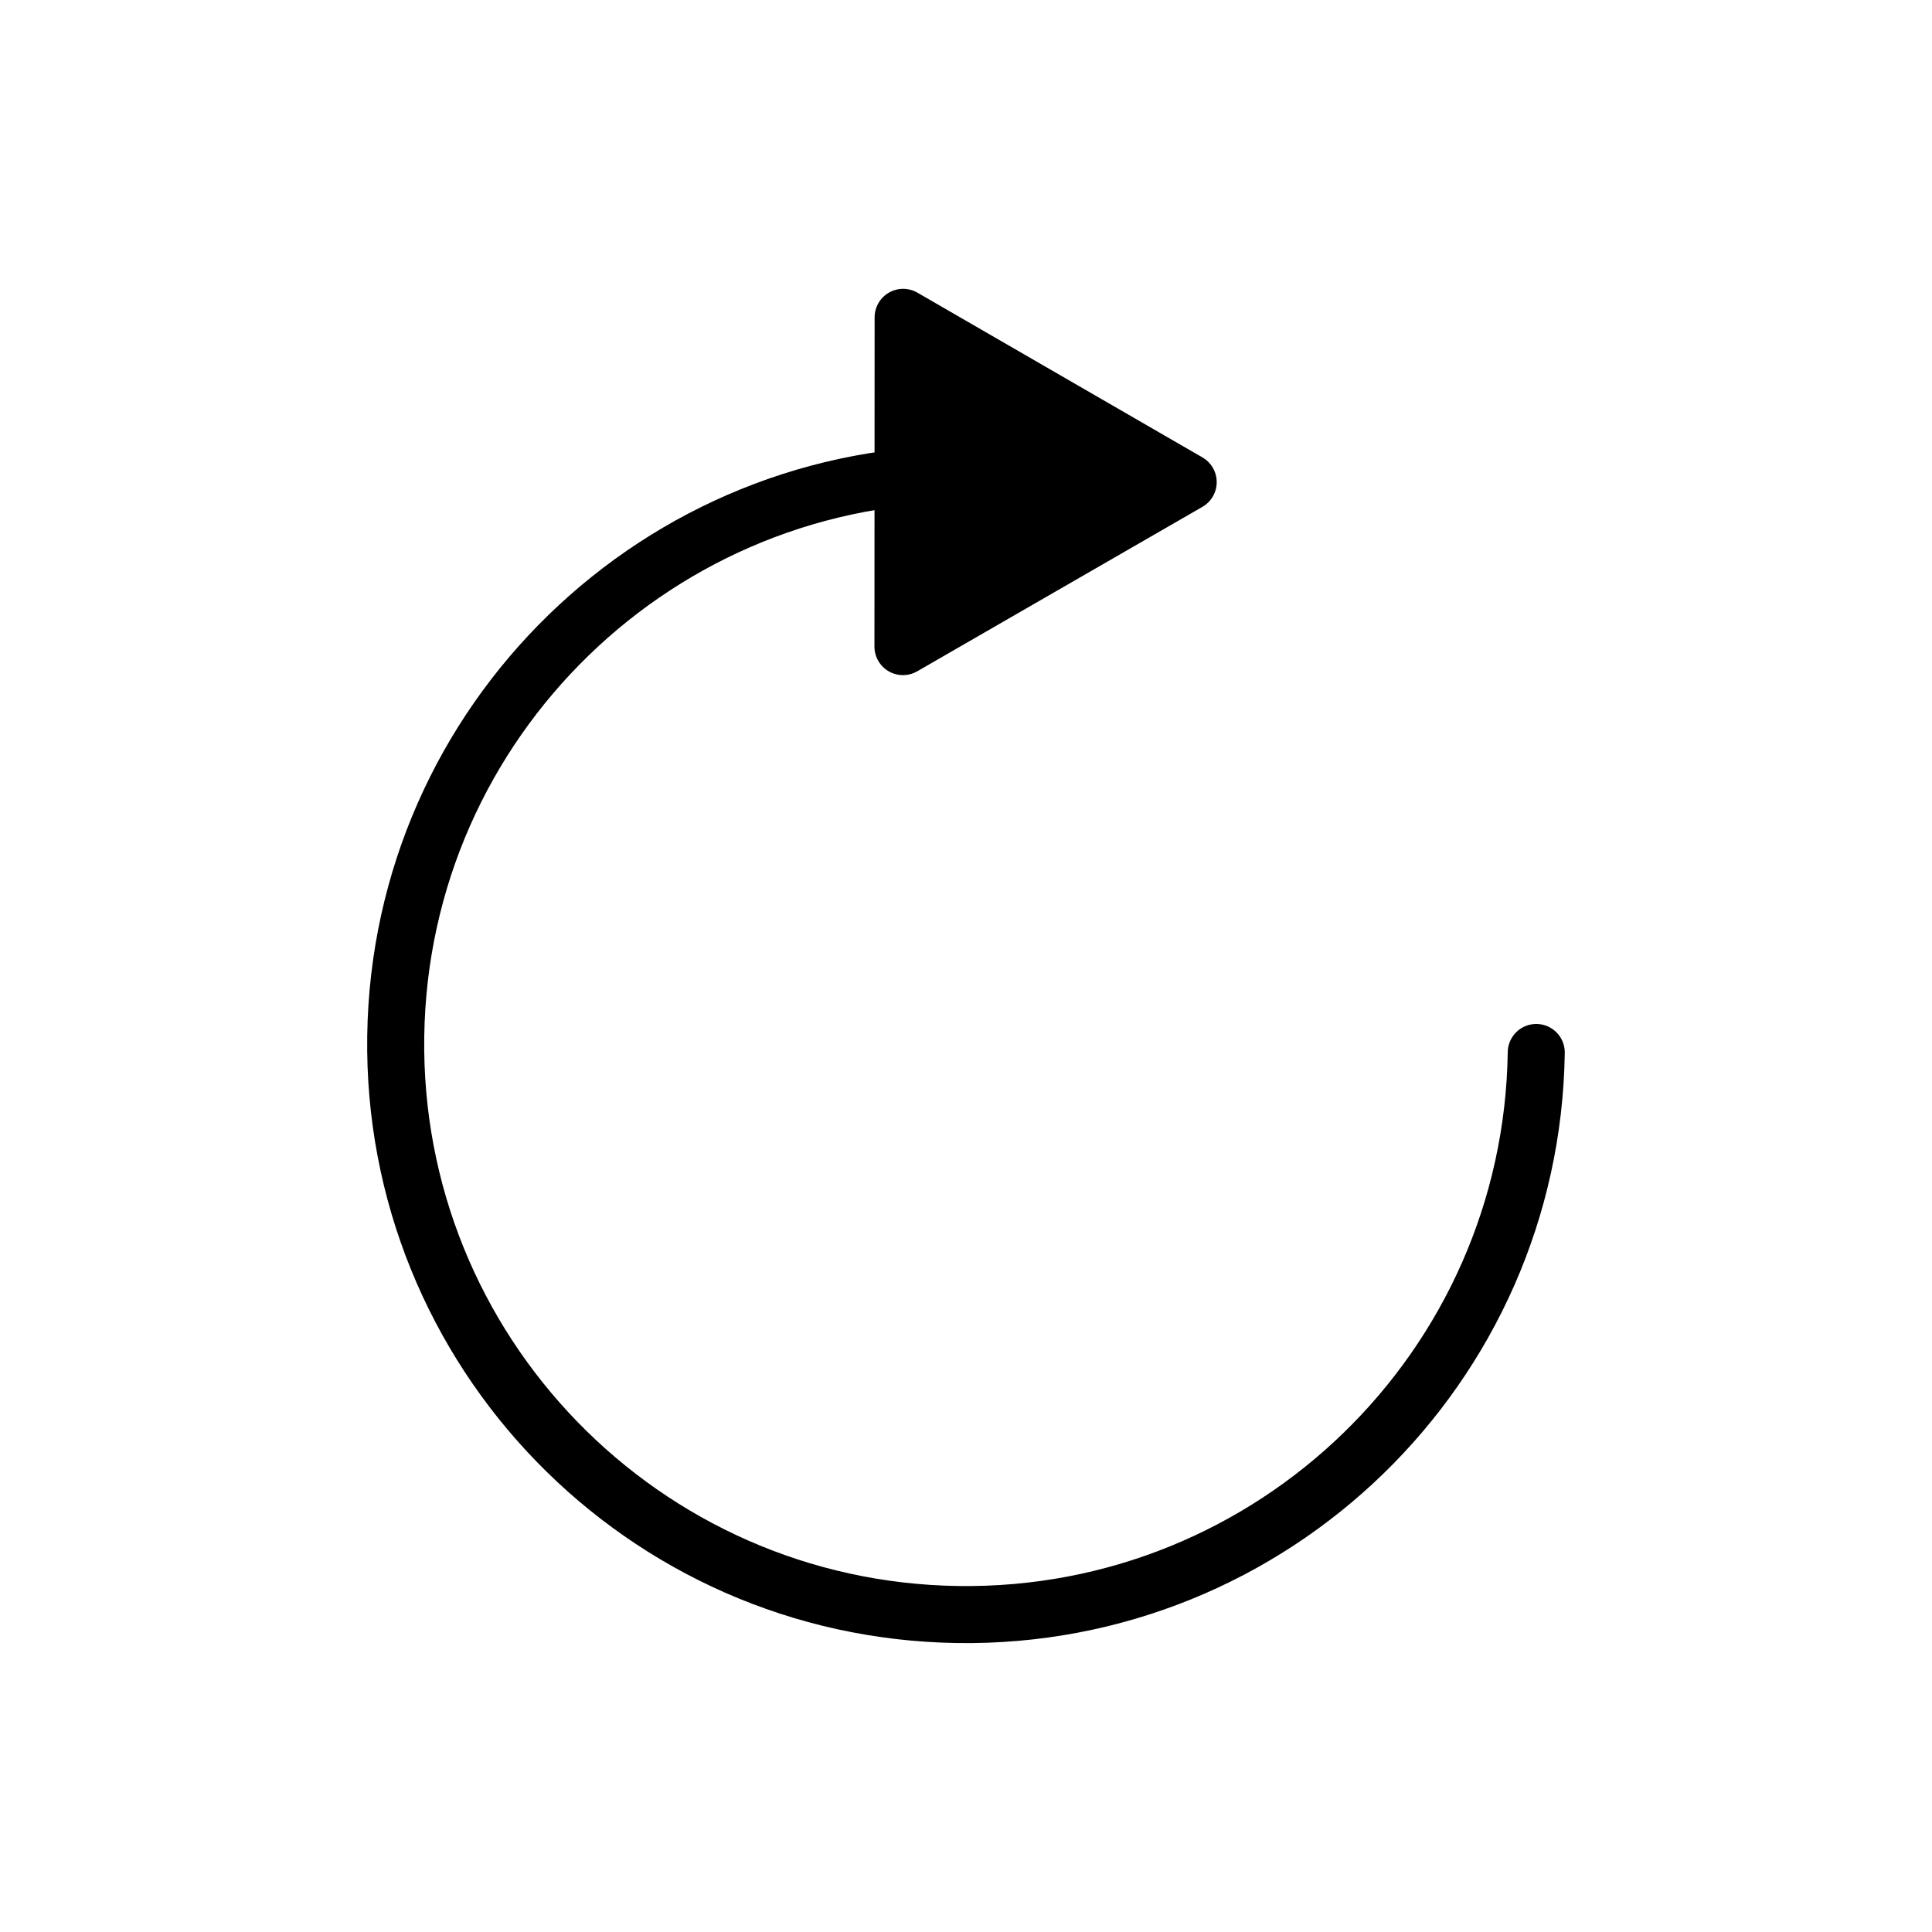 <?xml version="1.0" encoding="UTF-8"?>
<!-- Uploaded to: SVG Repo, www.svgrepo.com, Generator: SVG Repo Mixer Tools -->
<svg width="800px" height="800px" version="1.1" viewBox="144 144 512 512" xmlns="http://www.w3.org/2000/svg">
 <defs>
  <clipPath id="a">
   <path d="m148.09 148.09h503.81v503.81h-503.81z"/>
  </clipPath>
 </defs>
 <path transform="matrix(5.038 0 0 5.038 148.09 148.09)" d="m46.695 15.881 14.995 8.668-15.004 8.652zm0 0" stroke="#000000" stroke-linecap="round" stroke-linejoin="round" stroke-miterlimit="10" stroke-width="3"/>
 <g clip-path="url(#a)">
  <path transform="matrix(5.038 0 0 5.038 148.09 148.09)" d="m79.999 54.551c-0.239 16.568-13.864 29.803-30.431 29.565-16.567-0.24-29.802-13.863-29.563-30.431 0.239-16.565 13.863-29.803 30.43-29.564" fill="none" stroke="#000000" stroke-linecap="round" stroke-miterlimit="10" stroke-width="3"/>
 </g>
</svg>